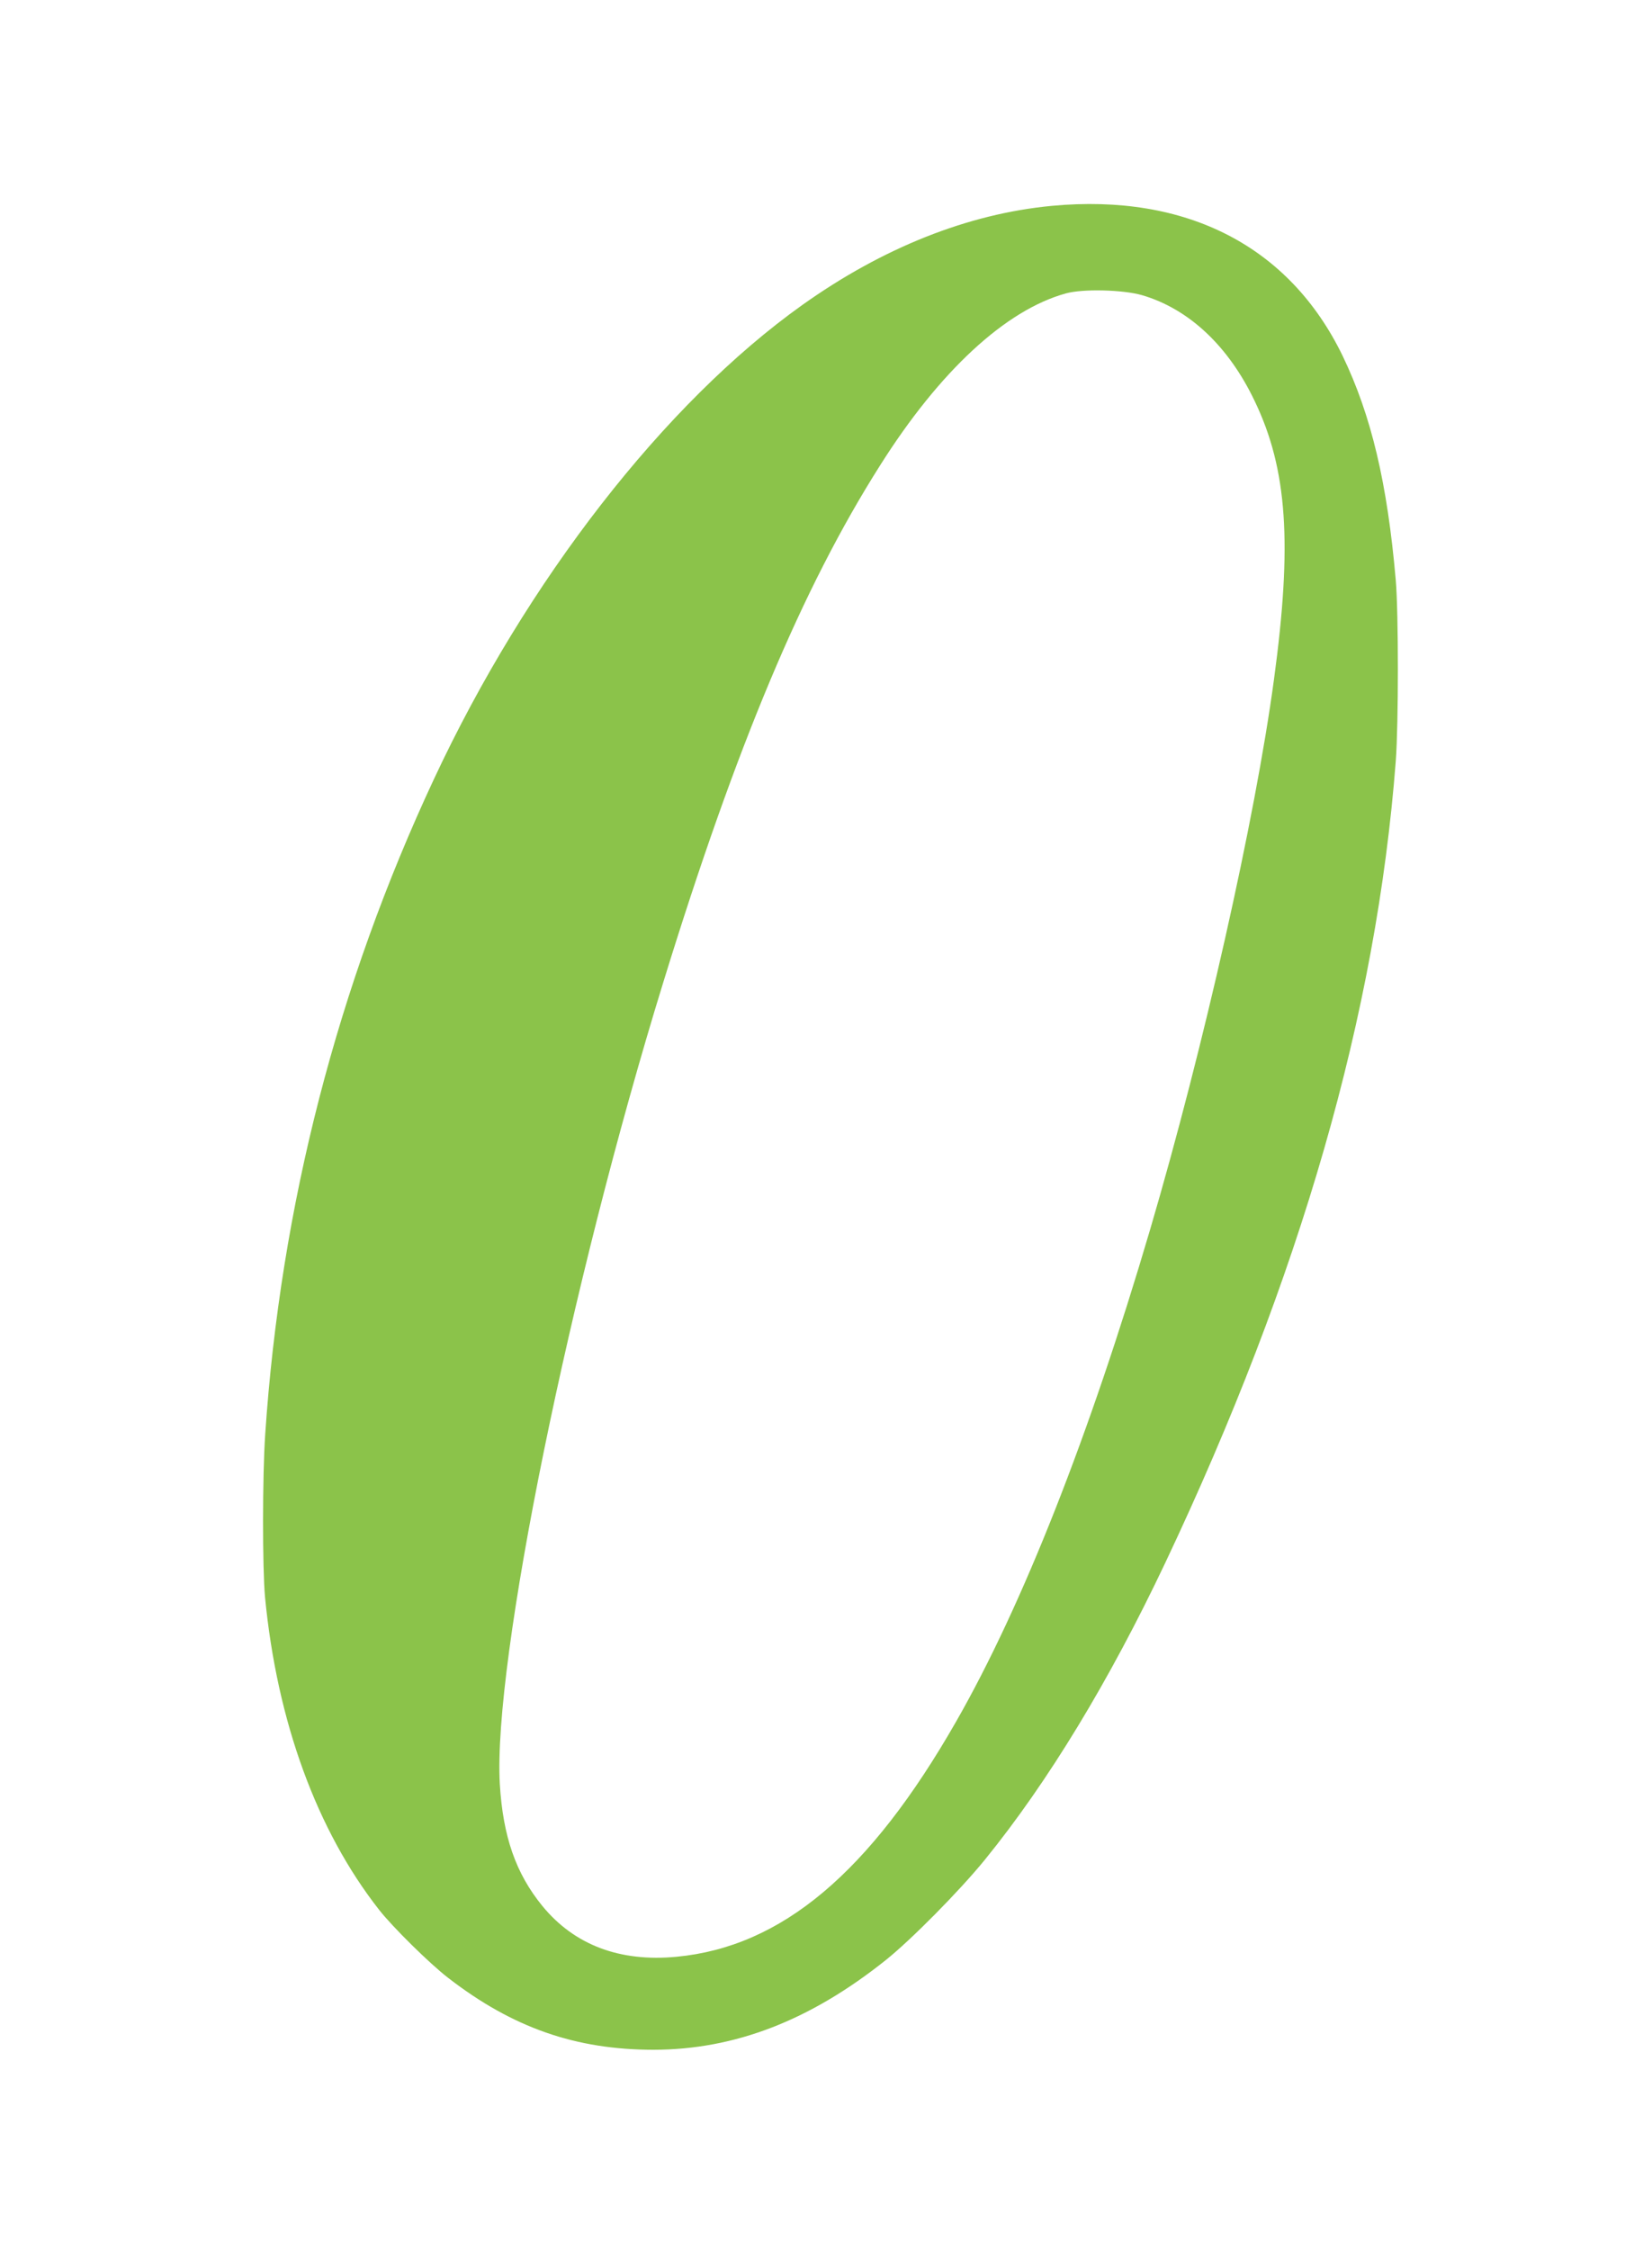 <?xml version="1.0" standalone="no"?>
<!DOCTYPE svg PUBLIC "-//W3C//DTD SVG 20010904//EN"
 "http://www.w3.org/TR/2001/REC-SVG-20010904/DTD/svg10.dtd">
<svg version="1.0" xmlns="http://www.w3.org/2000/svg"
 width="940pt" height="1280pt" viewBox="0 0 940 1280"
 preserveAspectRatio="xMidYMid meet">
<g transform="translate(0,1280) scale(0.1,-0.1)"
fill="#8bc34a" stroke="none">
<path d="M5985 11629 c-477 -45 -962 -238 -1420 -564 -782 -557 -1568 -1567
-2095 -2695 -550 -1176 -874 -2433 -961 -3730 -16 -234 -16 -762 -1 -925 68
-706 294 -1327 650 -1780 76 -97 289 -307 392 -386 367 -284 726 -409 1170
-409 461 1 889 166 1320 510 144 115 421 395 564 571 360 443 708 1017 1026
1688 771 1629 1202 3127 1312 4561 16 213 16 842 0 1030 -48 552 -139 936
-302 1275 -302 624 -888 926 -1655 854z m513 -508 c267 -78 493 -290 642 -604
185 -386 214 -810 109 -1582 -107 -794 -400 -2093 -705 -3130 -344 -1169 -726
-2138 -1103 -2797 -492 -861 -993 -1282 -1591 -1339 -323 -31 -582 67 -764
289 -151 185 -224 395 -242 693 -40 690 397 2834 931 4564 414 1343 791 2241
1233 2938 339 537 715 884 1057 978 97 27 325 21 433 -10z"/>
</g>
</svg>
